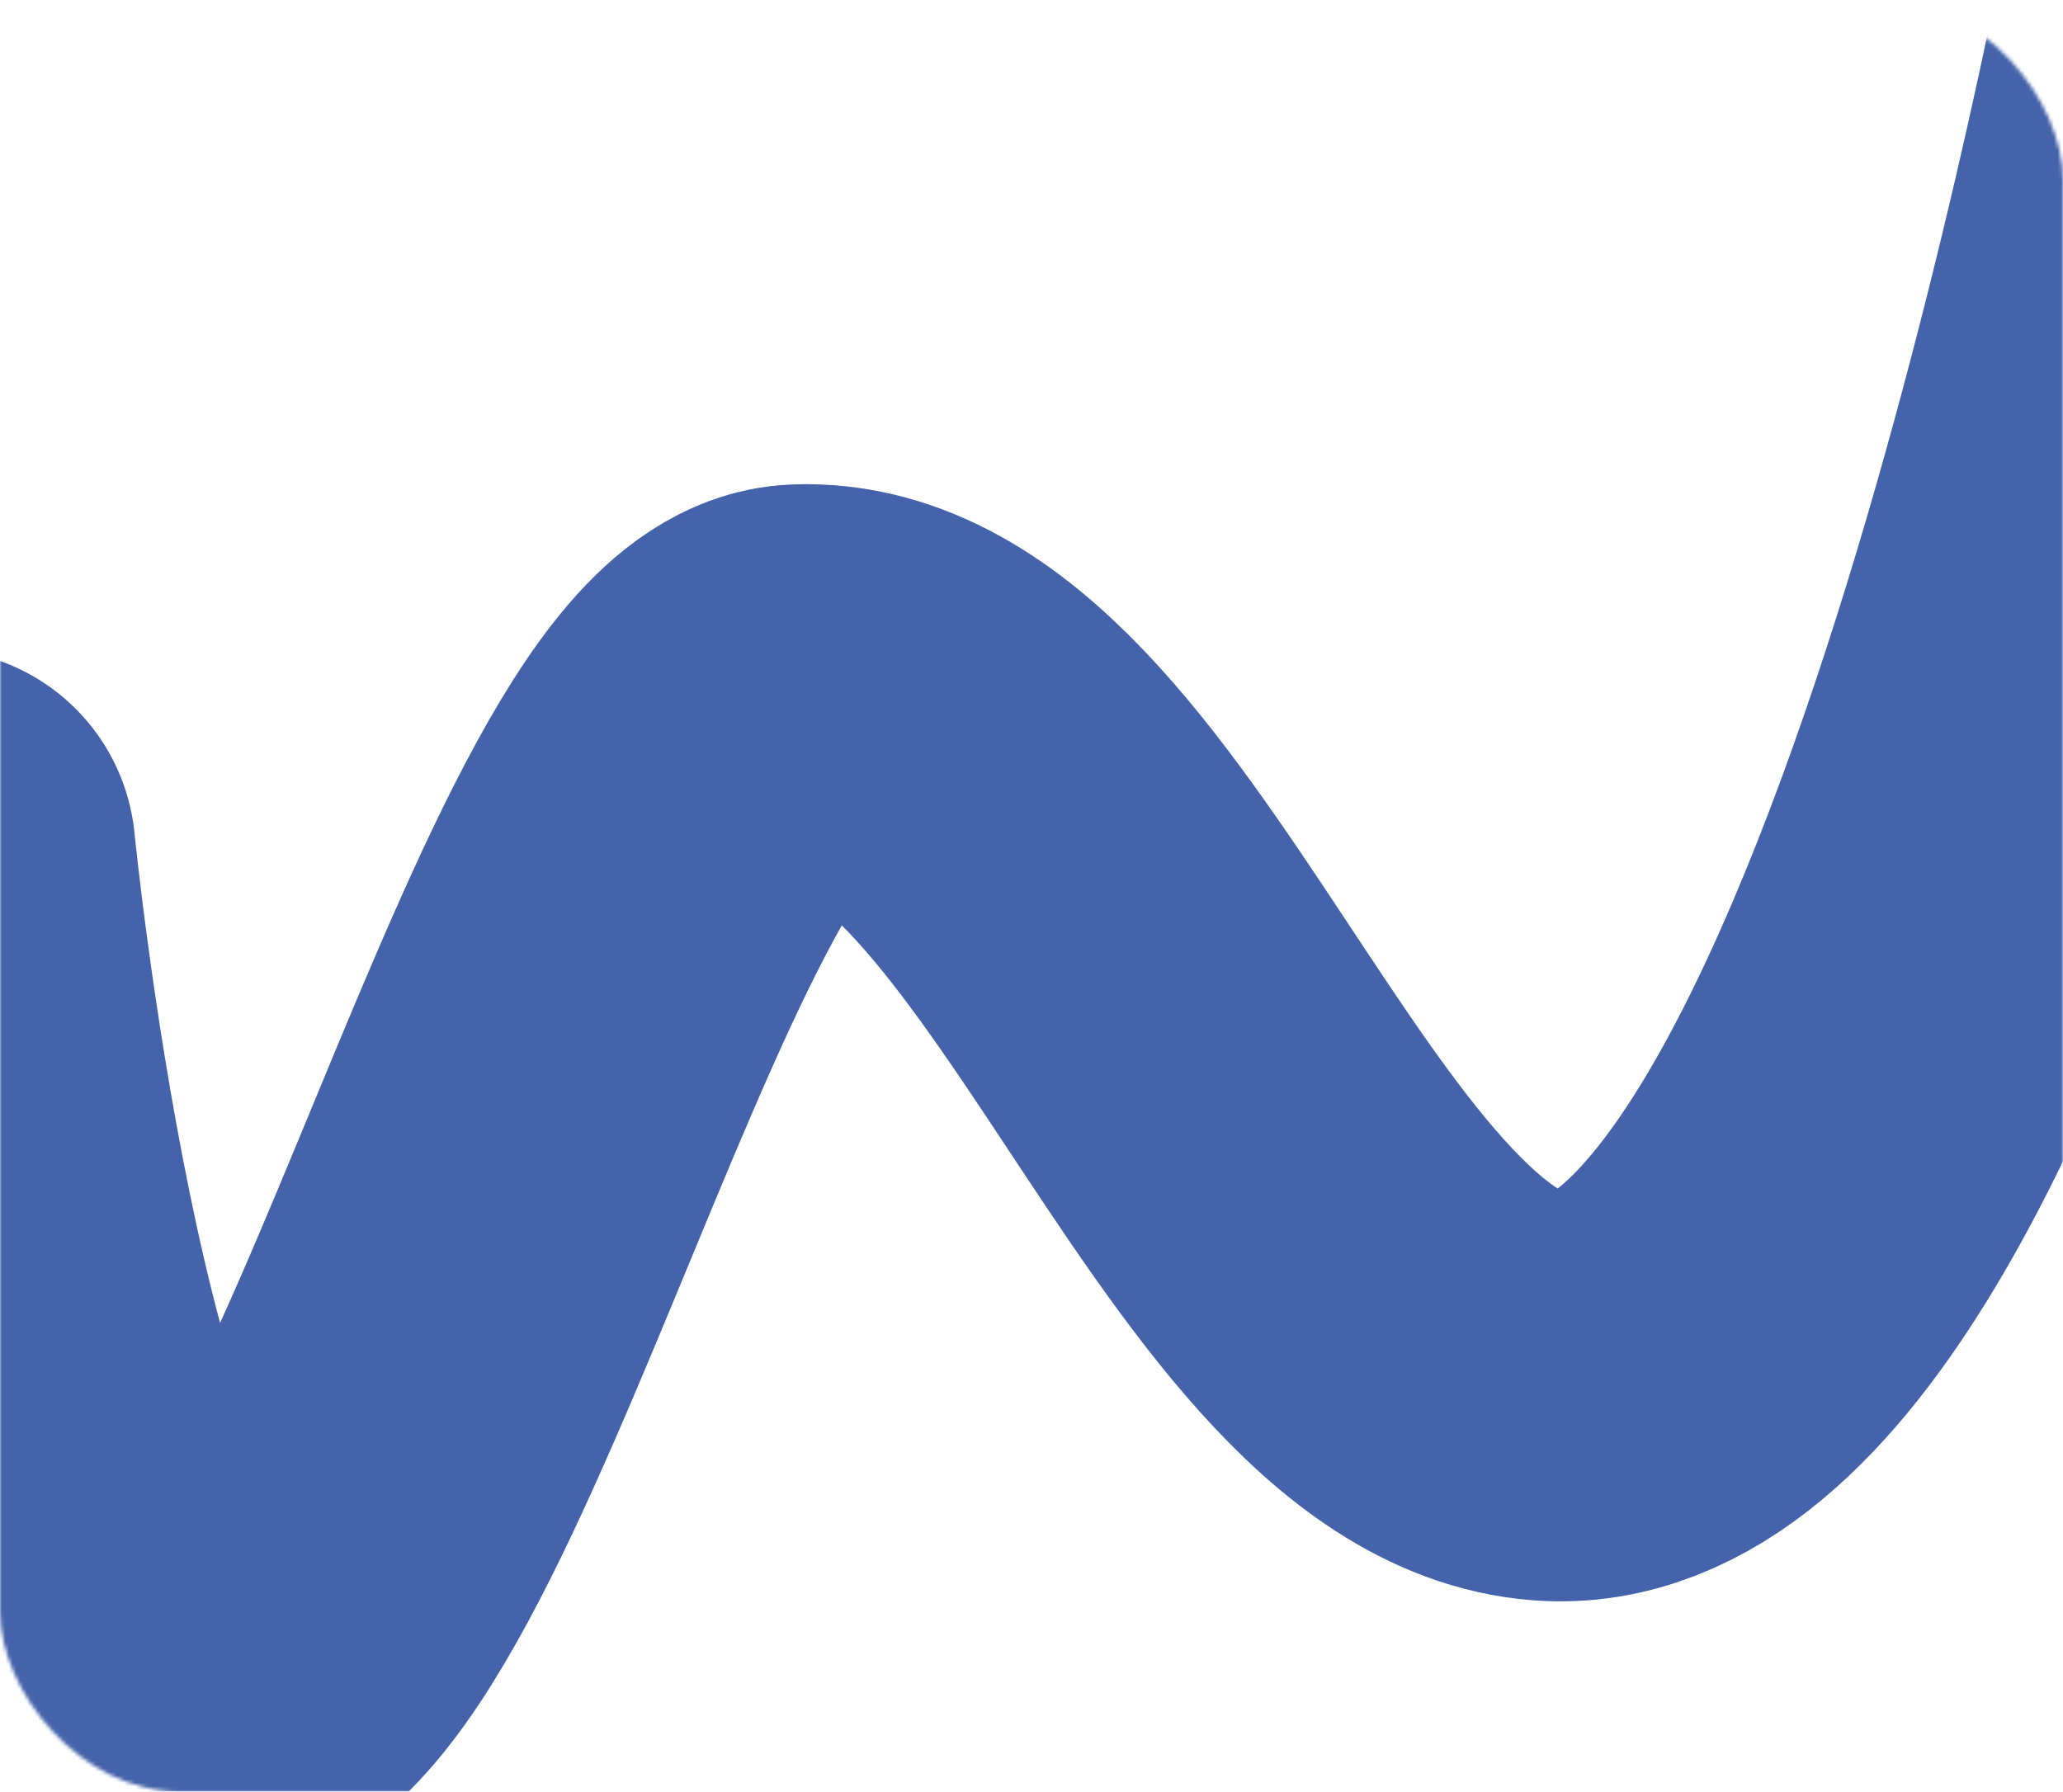 <?xml version="1.0" encoding="UTF-8"?> <svg xmlns="http://www.w3.org/2000/svg" width="571" height="496" viewBox="0 0 571 496" fill="none"> <mask id="mask0_42_9" style="mask-type:alpha" maskUnits="userSpaceOnUse" x="0" y="0" width="571" height="496"> <mask id="path-1-inside-1_42_9" fill="white"> <rect width="571" height="496" rx="50"></rect> </mask> <rect width="571" height="496" rx="50" fill="white" stroke="#4563AA" stroke-width="226" mask="url(#path-1-inside-1_42_9)"></rect> </mask> <g mask="url(#mask0_42_9)"> <path d="M-19 236.172C-19 236.172 1.134 440.05 48.957 463.365C102.657 489.545 166.281 192.662 221.303 190.57C299.781 187.585 350.131 380.668 428.572 386.678C538.783 395.123 613 -17 613 -17" stroke="#4563AA" stroke-width="113" stroke-linecap="round" stroke-linejoin="round"></path> </g> </svg> 